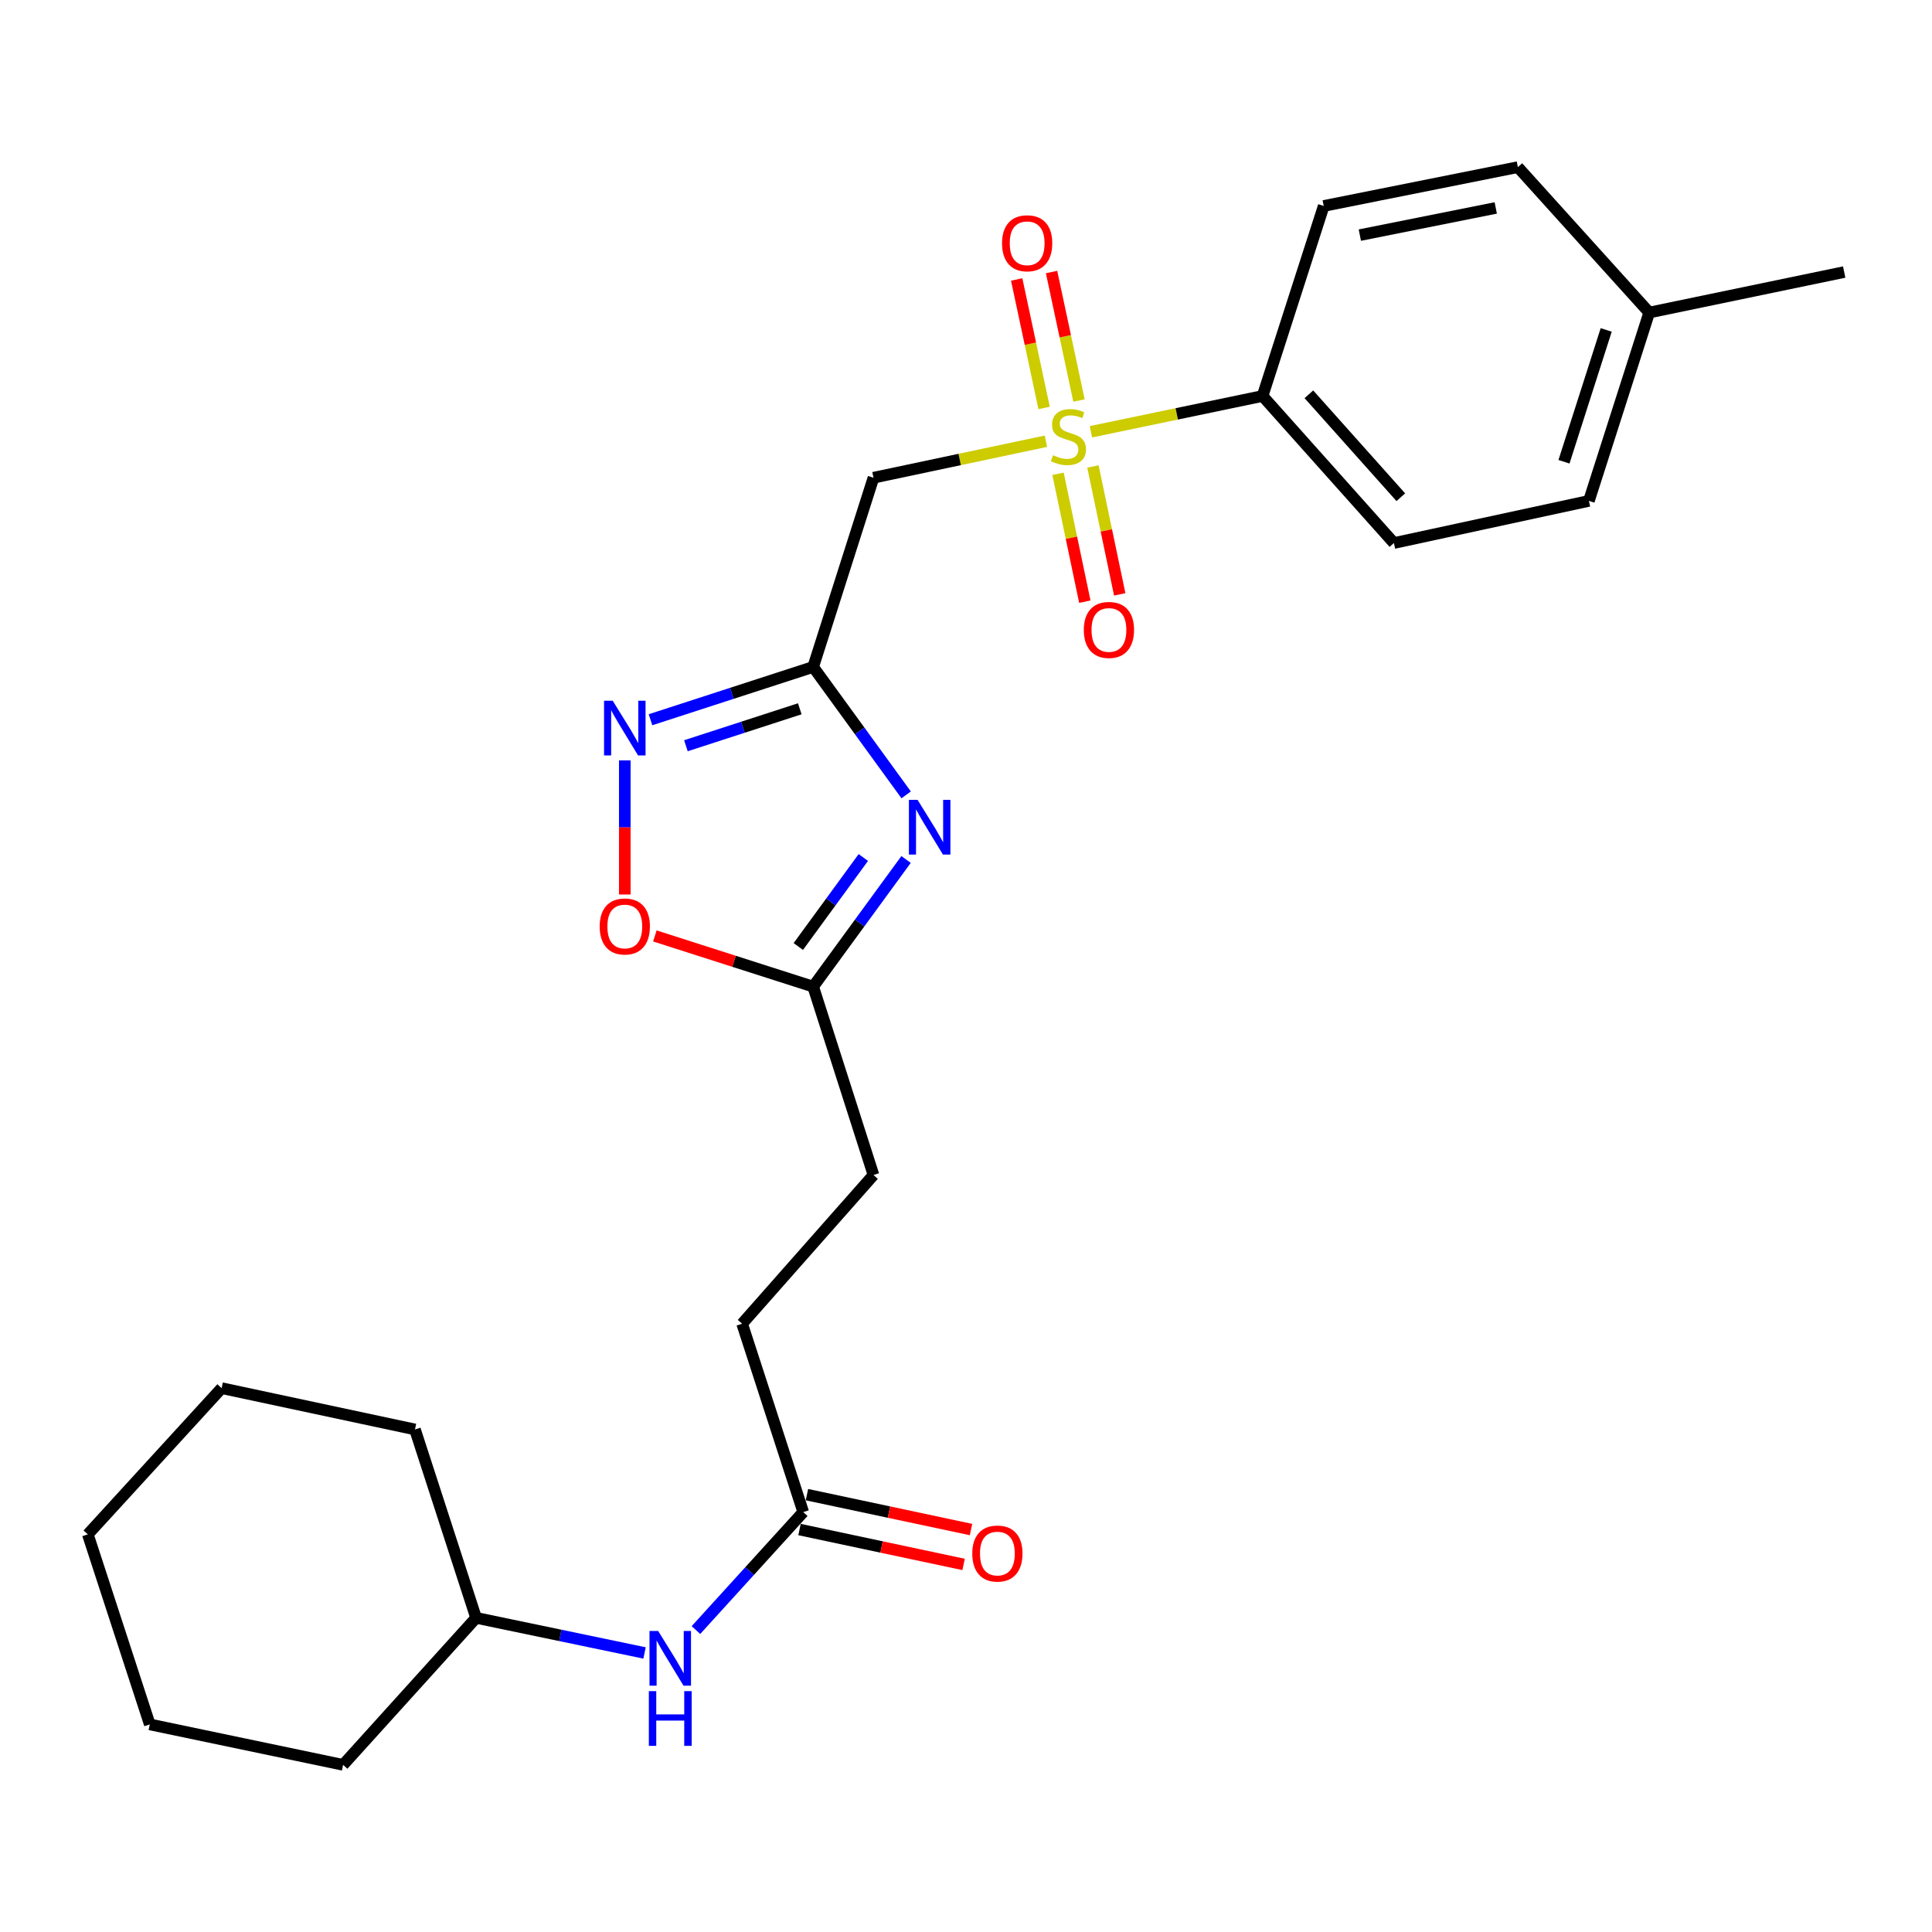 <?xml version='1.0' encoding='iso-8859-1'?>
<svg version='1.1' baseProfile='full'
              xmlns='http://www.w3.org/2000/svg'
                      xmlns:rdkit='http://www.rdkit.org/xml'
                      xmlns:xlink='http://www.w3.org/1999/xlink'
                  xml:space='preserve'
width='1000px' height='1000px' viewBox='0 0 1000 1000'>
<!-- END OF HEADER -->
<rect style='opacity:1.0;fill:#FFFFFF;stroke:none' width='1000' height='1000' x='0' y='0'> </rect>
<path class='bond-2' d='M 541.357,228.375 L 496.735,237.823' style='fill:none;fill-rule:evenodd;stroke:#CCCC00;stroke-width:6px;stroke-linecap:butt;stroke-linejoin:miter;stroke-opacity:1' />
<path class='bond-2' d='M 496.735,237.823 L 452.113,247.271' style='fill:none;fill-rule:evenodd;stroke:#000000;stroke-width:6px;stroke-linecap:butt;stroke-linejoin:miter;stroke-opacity:1' />
<path class='bond-6' d='M 564.662,223.479 L 609.085,214.221' style='fill:none;fill-rule:evenodd;stroke:#CCCC00;stroke-width:6px;stroke-linecap:butt;stroke-linejoin:miter;stroke-opacity:1' />
<path class='bond-6' d='M 609.085,214.221 L 653.508,204.963' style='fill:none;fill-rule:evenodd;stroke:#000000;stroke-width:6px;stroke-linecap:butt;stroke-linejoin:miter;stroke-opacity:1' />
<path class='bond-7' d='M 558.482,207.301 L 551.384,174.05' style='fill:none;fill-rule:evenodd;stroke:#CCCC00;stroke-width:6px;stroke-linecap:butt;stroke-linejoin:miter;stroke-opacity:1' />
<path class='bond-7' d='M 551.384,174.05 L 544.285,140.799' style='fill:none;fill-rule:evenodd;stroke:#FF0000;stroke-width:6px;stroke-linecap:butt;stroke-linejoin:miter;stroke-opacity:1' />
<path class='bond-7' d='M 540.428,211.156 L 533.329,177.905' style='fill:none;fill-rule:evenodd;stroke:#CCCC00;stroke-width:6px;stroke-linecap:butt;stroke-linejoin:miter;stroke-opacity:1' />
<path class='bond-7' d='M 533.329,177.905 L 526.23,144.653' style='fill:none;fill-rule:evenodd;stroke:#FF0000;stroke-width:6px;stroke-linecap:butt;stroke-linejoin:miter;stroke-opacity:1' />
<path class='bond-8' d='M 547.634,245.235 L 554.568,278.333' style='fill:none;fill-rule:evenodd;stroke:#CCCC00;stroke-width:6px;stroke-linecap:butt;stroke-linejoin:miter;stroke-opacity:1' />
<path class='bond-8' d='M 554.568,278.333 L 561.503,311.431' style='fill:none;fill-rule:evenodd;stroke:#FF0000;stroke-width:6px;stroke-linecap:butt;stroke-linejoin:miter;stroke-opacity:1' />
<path class='bond-8' d='M 565.703,241.45 L 572.638,274.547' style='fill:none;fill-rule:evenodd;stroke:#CCCC00;stroke-width:6px;stroke-linecap:butt;stroke-linejoin:miter;stroke-opacity:1' />
<path class='bond-8' d='M 572.638,274.547 L 579.572,307.645' style='fill:none;fill-rule:evenodd;stroke:#FF0000;stroke-width:6px;stroke-linecap:butt;stroke-linejoin:miter;stroke-opacity:1' />
<path class='bond-0' d='M 420.892,345.21 L 452.113,247.271' style='fill:none;fill-rule:evenodd;stroke:#000000;stroke-width:6px;stroke-linecap:butt;stroke-linejoin:miter;stroke-opacity:1' />
<path class='bond-1' d='M 420.892,345.21 L 444.962,378.32' style='fill:none;fill-rule:evenodd;stroke:#000000;stroke-width:6px;stroke-linecap:butt;stroke-linejoin:miter;stroke-opacity:1' />
<path class='bond-1' d='M 444.962,378.32 L 469.032,411.43' style='fill:none;fill-rule:evenodd;stroke:#0000FF;stroke-width:6px;stroke-linecap:butt;stroke-linejoin:miter;stroke-opacity:1' />
<path class='bond-3' d='M 420.892,345.21 L 378.794,358.872' style='fill:none;fill-rule:evenodd;stroke:#000000;stroke-width:6px;stroke-linecap:butt;stroke-linejoin:miter;stroke-opacity:1' />
<path class='bond-3' d='M 378.794,358.872 L 336.697,372.534' style='fill:none;fill-rule:evenodd;stroke:#0000FF;stroke-width:6px;stroke-linecap:butt;stroke-linejoin:miter;stroke-opacity:1' />
<path class='bond-3' d='M 413.961,366.868 L 384.493,376.432' style='fill:none;fill-rule:evenodd;stroke:#000000;stroke-width:6px;stroke-linecap:butt;stroke-linejoin:miter;stroke-opacity:1' />
<path class='bond-3' d='M 384.493,376.432 L 355.025,385.995' style='fill:none;fill-rule:evenodd;stroke:#0000FF;stroke-width:6px;stroke-linecap:butt;stroke-linejoin:miter;stroke-opacity:1' />
<path class='bond-4' d='M 468.976,444.869 L 444.934,477.773' style='fill:none;fill-rule:evenodd;stroke:#0000FF;stroke-width:6px;stroke-linecap:butt;stroke-linejoin:miter;stroke-opacity:1' />
<path class='bond-4' d='M 444.934,477.773 L 420.892,510.677' style='fill:none;fill-rule:evenodd;stroke:#000000;stroke-width:6px;stroke-linecap:butt;stroke-linejoin:miter;stroke-opacity:1' />
<path class='bond-4' d='M 446.857,443.848 L 430.028,466.881' style='fill:none;fill-rule:evenodd;stroke:#0000FF;stroke-width:6px;stroke-linecap:butt;stroke-linejoin:miter;stroke-opacity:1' />
<path class='bond-4' d='M 430.028,466.881 L 413.198,489.914' style='fill:none;fill-rule:evenodd;stroke:#000000;stroke-width:6px;stroke-linecap:butt;stroke-linejoin:miter;stroke-opacity:1' />
<path class='bond-5' d='M 323.394,393.576 L 323.394,428.283' style='fill:none;fill-rule:evenodd;stroke:#0000FF;stroke-width:6px;stroke-linecap:butt;stroke-linejoin:miter;stroke-opacity:1' />
<path class='bond-5' d='M 323.394,428.283 L 323.394,462.989' style='fill:none;fill-rule:evenodd;stroke:#FF0000;stroke-width:6px;stroke-linecap:butt;stroke-linejoin:miter;stroke-opacity:1' />
<path class='bond-14' d='M 420.892,510.677 L 452.113,608.185' style='fill:none;fill-rule:evenodd;stroke:#000000;stroke-width:6px;stroke-linecap:butt;stroke-linejoin:miter;stroke-opacity:1' />
<path class='bond-27' d='M 420.892,510.677 L 379.923,497.558' style='fill:none;fill-rule:evenodd;stroke:#000000;stroke-width:6px;stroke-linecap:butt;stroke-linejoin:miter;stroke-opacity:1' />
<path class='bond-27' d='M 379.923,497.558 L 338.954,484.439' style='fill:none;fill-rule:evenodd;stroke:#FF0000;stroke-width:6px;stroke-linecap:butt;stroke-linejoin:miter;stroke-opacity:1' />
<path class='bond-12' d='M 653.508,204.963 L 721.488,281.076' style='fill:none;fill-rule:evenodd;stroke:#000000;stroke-width:6px;stroke-linecap:butt;stroke-linejoin:miter;stroke-opacity:1' />
<path class='bond-12' d='M 677.475,204.082 L 725.06,257.361' style='fill:none;fill-rule:evenodd;stroke:#000000;stroke-width:6px;stroke-linecap:butt;stroke-linejoin:miter;stroke-opacity:1' />
<path class='bond-13' d='M 653.508,204.963 L 685.16,106.604' style='fill:none;fill-rule:evenodd;stroke:#000000;stroke-width:6px;stroke-linecap:butt;stroke-linejoin:miter;stroke-opacity:1' />
<path class='bond-9' d='M 415.754,782.658 L 384.123,685.16' style='fill:none;fill-rule:evenodd;stroke:#000000;stroke-width:6px;stroke-linecap:butt;stroke-linejoin:miter;stroke-opacity:1' />
<path class='bond-10' d='M 415.754,782.658 L 387.987,813.188' style='fill:none;fill-rule:evenodd;stroke:#000000;stroke-width:6px;stroke-linecap:butt;stroke-linejoin:miter;stroke-opacity:1' />
<path class='bond-10' d='M 387.987,813.188 L 360.22,843.719' style='fill:none;fill-rule:evenodd;stroke:#0000FF;stroke-width:6px;stroke-linecap:butt;stroke-linejoin:miter;stroke-opacity:1' />
<path class='bond-11' d='M 413.833,791.686 L 456.295,800.718' style='fill:none;fill-rule:evenodd;stroke:#000000;stroke-width:6px;stroke-linecap:butt;stroke-linejoin:miter;stroke-opacity:1' />
<path class='bond-11' d='M 456.295,800.718 L 498.757,809.749' style='fill:none;fill-rule:evenodd;stroke:#FF0000;stroke-width:6px;stroke-linecap:butt;stroke-linejoin:miter;stroke-opacity:1' />
<path class='bond-11' d='M 417.674,773.629 L 460.136,782.66' style='fill:none;fill-rule:evenodd;stroke:#000000;stroke-width:6px;stroke-linecap:butt;stroke-linejoin:miter;stroke-opacity:1' />
<path class='bond-11' d='M 460.136,782.66 L 502.598,791.692' style='fill:none;fill-rule:evenodd;stroke:#FF0000;stroke-width:6px;stroke-linecap:butt;stroke-linejoin:miter;stroke-opacity:1' />
<path class='bond-19' d='M 333.616,855.567 L 290.018,846.482' style='fill:none;fill-rule:evenodd;stroke:#0000FF;stroke-width:6px;stroke-linecap:butt;stroke-linejoin:miter;stroke-opacity:1' />
<path class='bond-19' d='M 290.018,846.482 L 246.419,837.396' style='fill:none;fill-rule:evenodd;stroke:#000000;stroke-width:6px;stroke-linecap:butt;stroke-linejoin:miter;stroke-opacity:1' />
<path class='bond-17' d='M 721.488,281.076 L 822.412,259.261' style='fill:none;fill-rule:evenodd;stroke:#000000;stroke-width:6px;stroke-linecap:butt;stroke-linejoin:miter;stroke-opacity:1' />
<path class='bond-16' d='M 685.16,106.604 L 785.652,86.511' style='fill:none;fill-rule:evenodd;stroke:#000000;stroke-width:6px;stroke-linecap:butt;stroke-linejoin:miter;stroke-opacity:1' />
<path class='bond-16' d='M 703.853,121.693 L 774.198,107.628' style='fill:none;fill-rule:evenodd;stroke:#000000;stroke-width:6px;stroke-linecap:butt;stroke-linejoin:miter;stroke-opacity:1' />
<path class='bond-15' d='M 452.113,608.185 L 384.123,685.16' style='fill:none;fill-rule:evenodd;stroke:#000000;stroke-width:6px;stroke-linecap:butt;stroke-linejoin:miter;stroke-opacity:1' />
<path class='bond-18' d='M 785.652,86.511 L 853.632,161.773' style='fill:none;fill-rule:evenodd;stroke:#000000;stroke-width:6px;stroke-linecap:butt;stroke-linejoin:miter;stroke-opacity:1' />
<path class='bond-26' d='M 822.412,259.261 L 853.632,161.773' style='fill:none;fill-rule:evenodd;stroke:#000000;stroke-width:6px;stroke-linecap:butt;stroke-linejoin:miter;stroke-opacity:1' />
<path class='bond-26' d='M 809.513,239.007 L 831.367,170.765' style='fill:none;fill-rule:evenodd;stroke:#000000;stroke-width:6px;stroke-linecap:butt;stroke-linejoin:miter;stroke-opacity:1' />
<path class='bond-20' d='M 853.632,161.773 L 954.545,140.809' style='fill:none;fill-rule:evenodd;stroke:#000000;stroke-width:6px;stroke-linecap:butt;stroke-linejoin:miter;stroke-opacity:1' />
<path class='bond-21' d='M 246.419,837.396 L 177.588,913.489' style='fill:none;fill-rule:evenodd;stroke:#000000;stroke-width:6px;stroke-linecap:butt;stroke-linejoin:miter;stroke-opacity:1' />
<path class='bond-22' d='M 246.419,837.396 L 214.789,739.888' style='fill:none;fill-rule:evenodd;stroke:#000000;stroke-width:6px;stroke-linecap:butt;stroke-linejoin:miter;stroke-opacity:1' />
<path class='bond-23' d='M 177.588,913.489 L 77.526,892.545' style='fill:none;fill-rule:evenodd;stroke:#000000;stroke-width:6px;stroke-linecap:butt;stroke-linejoin:miter;stroke-opacity:1' />
<path class='bond-24' d='M 214.789,739.888 L 114.716,718.503' style='fill:none;fill-rule:evenodd;stroke:#000000;stroke-width:6px;stroke-linecap:butt;stroke-linejoin:miter;stroke-opacity:1' />
<path class='bond-28' d='M 77.526,892.545 L 45.455,794.186' style='fill:none;fill-rule:evenodd;stroke:#000000;stroke-width:6px;stroke-linecap:butt;stroke-linejoin:miter;stroke-opacity:1' />
<path class='bond-25' d='M 114.716,718.503 L 45.455,794.186' style='fill:none;fill-rule:evenodd;stroke:#000000;stroke-width:6px;stroke-linecap:butt;stroke-linejoin:miter;stroke-opacity:1' />
<path  class='atom-0' d='M 545.016 235.627
Q 545.336 235.747, 546.656 236.307
Q 547.976 236.867, 549.416 237.227
Q 550.896 237.547, 552.336 237.547
Q 555.016 237.547, 556.576 236.267
Q 558.136 234.947, 558.136 232.667
Q 558.136 231.107, 557.336 230.147
Q 556.576 229.187, 555.376 228.667
Q 554.176 228.147, 552.176 227.547
Q 549.656 226.787, 548.136 226.067
Q 546.656 225.347, 545.576 223.827
Q 544.536 222.307, 544.536 219.747
Q 544.536 216.187, 546.936 213.987
Q 549.376 211.787, 554.176 211.787
Q 557.456 211.787, 561.176 213.347
L 560.256 216.427
Q 556.856 215.027, 554.296 215.027
Q 551.536 215.027, 550.016 216.187
Q 548.496 217.307, 548.536 219.267
Q 548.536 220.787, 549.296 221.707
Q 550.096 222.627, 551.216 223.147
Q 552.376 223.667, 554.296 224.267
Q 556.856 225.067, 558.376 225.867
Q 559.896 226.667, 560.976 228.307
Q 562.096 229.907, 562.096 232.667
Q 562.096 236.587, 559.456 238.707
Q 556.856 240.787, 552.496 240.787
Q 549.976 240.787, 548.056 240.227
Q 546.176 239.707, 543.936 238.787
L 545.016 235.627
' fill='#CCCC00'/>
<path  class='atom-2' d='M 474.93 413.994
L 484.21 428.994
Q 485.13 430.474, 486.61 433.154
Q 488.09 435.834, 488.17 435.994
L 488.17 413.994
L 491.93 413.994
L 491.93 442.314
L 488.05 442.314
L 478.09 425.914
Q 476.93 423.994, 475.69 421.794
Q 474.49 419.594, 474.13 418.914
L 474.13 442.314
L 470.45 442.314
L 470.45 413.994
L 474.93 413.994
' fill='#0000FF'/>
<path  class='atom-4' d='M 317.134 362.691
L 326.414 377.691
Q 327.334 379.171, 328.814 381.851
Q 330.294 384.531, 330.374 384.691
L 330.374 362.691
L 334.134 362.691
L 334.134 391.011
L 330.254 391.011
L 320.294 374.611
Q 319.134 372.691, 317.894 370.491
Q 316.694 368.291, 316.334 367.611
L 316.334 391.011
L 312.654 391.011
L 312.654 362.691
L 317.134 362.691
' fill='#0000FF'/>
<path  class='atom-6' d='M 310.394 479.536
Q 310.394 472.736, 313.754 468.936
Q 317.114 465.136, 323.394 465.136
Q 329.674 465.136, 333.034 468.936
Q 336.394 472.736, 336.394 479.536
Q 336.394 486.416, 332.994 490.336
Q 329.594 494.216, 323.394 494.216
Q 317.154 494.216, 313.754 490.336
Q 310.394 486.456, 310.394 479.536
M 323.394 491.016
Q 327.714 491.016, 330.034 488.136
Q 332.394 485.216, 332.394 479.536
Q 332.394 473.976, 330.034 471.176
Q 327.714 468.336, 323.394 468.336
Q 319.074 468.336, 316.714 471.136
Q 314.394 473.936, 314.394 479.536
Q 314.394 485.256, 316.714 488.136
Q 319.074 491.016, 323.394 491.016
' fill='#FF0000'/>
<path  class='atom-8' d='M 518.651 125.914
Q 518.651 119.114, 522.011 115.314
Q 525.371 111.514, 531.651 111.514
Q 537.931 111.514, 541.291 115.314
Q 544.651 119.114, 544.651 125.914
Q 544.651 132.794, 541.251 136.714
Q 537.851 140.594, 531.651 140.594
Q 525.411 140.594, 522.011 136.714
Q 518.651 132.834, 518.651 125.914
M 531.651 137.394
Q 535.971 137.394, 538.291 134.514
Q 540.651 131.594, 540.651 125.914
Q 540.651 120.354, 538.291 117.554
Q 535.971 114.714, 531.651 114.714
Q 527.331 114.714, 524.971 117.514
Q 522.651 120.314, 522.651 125.914
Q 522.651 131.634, 524.971 134.514
Q 527.331 137.394, 531.651 137.394
' fill='#FF0000'/>
<path  class='atom-9' d='M 560.98 326.049
Q 560.98 319.249, 564.34 315.449
Q 567.7 311.649, 573.98 311.649
Q 580.26 311.649, 583.62 315.449
Q 586.98 319.249, 586.98 326.049
Q 586.98 332.929, 583.58 336.849
Q 580.18 340.729, 573.98 340.729
Q 567.74 340.729, 564.34 336.849
Q 560.98 332.969, 560.98 326.049
M 573.98 337.529
Q 578.3 337.529, 580.62 334.649
Q 582.98 331.729, 582.98 326.049
Q 582.98 320.489, 580.62 317.689
Q 578.3 314.849, 573.98 314.849
Q 569.66 314.849, 567.3 317.649
Q 564.98 320.449, 564.98 326.049
Q 564.98 331.769, 567.3 334.649
Q 569.66 337.529, 573.98 337.529
' fill='#FF0000'/>
<path  class='atom-11' d='M 340.662 844.18
L 349.942 859.18
Q 350.862 860.66, 352.342 863.34
Q 353.822 866.02, 353.902 866.18
L 353.902 844.18
L 357.662 844.18
L 357.662 872.5
L 353.782 872.5
L 343.822 856.1
Q 342.662 854.18, 341.422 851.98
Q 340.222 849.78, 339.862 849.1
L 339.862 872.5
L 336.182 872.5
L 336.182 844.18
L 340.662 844.18
' fill='#0000FF'/>
<path  class='atom-11' d='M 335.842 875.332
L 339.682 875.332
L 339.682 887.372
L 354.162 887.372
L 354.162 875.332
L 358.002 875.332
L 358.002 903.652
L 354.162 903.652
L 354.162 890.572
L 339.682 890.572
L 339.682 903.652
L 335.842 903.652
L 335.842 875.332
' fill='#0000FF'/>
<path  class='atom-12' d='M 503.246 804.112
Q 503.246 797.312, 506.606 793.512
Q 509.966 789.712, 516.246 789.712
Q 522.526 789.712, 525.886 793.512
Q 529.246 797.312, 529.246 804.112
Q 529.246 810.992, 525.846 814.912
Q 522.446 818.792, 516.246 818.792
Q 510.006 818.792, 506.606 814.912
Q 503.246 811.032, 503.246 804.112
M 516.246 815.592
Q 520.566 815.592, 522.886 812.712
Q 525.246 809.792, 525.246 804.112
Q 525.246 798.552, 522.886 795.752
Q 520.566 792.912, 516.246 792.912
Q 511.926 792.912, 509.566 795.712
Q 507.246 798.512, 507.246 804.112
Q 507.246 809.832, 509.566 812.712
Q 511.926 815.592, 516.246 815.592
' fill='#FF0000'/>
</svg>

